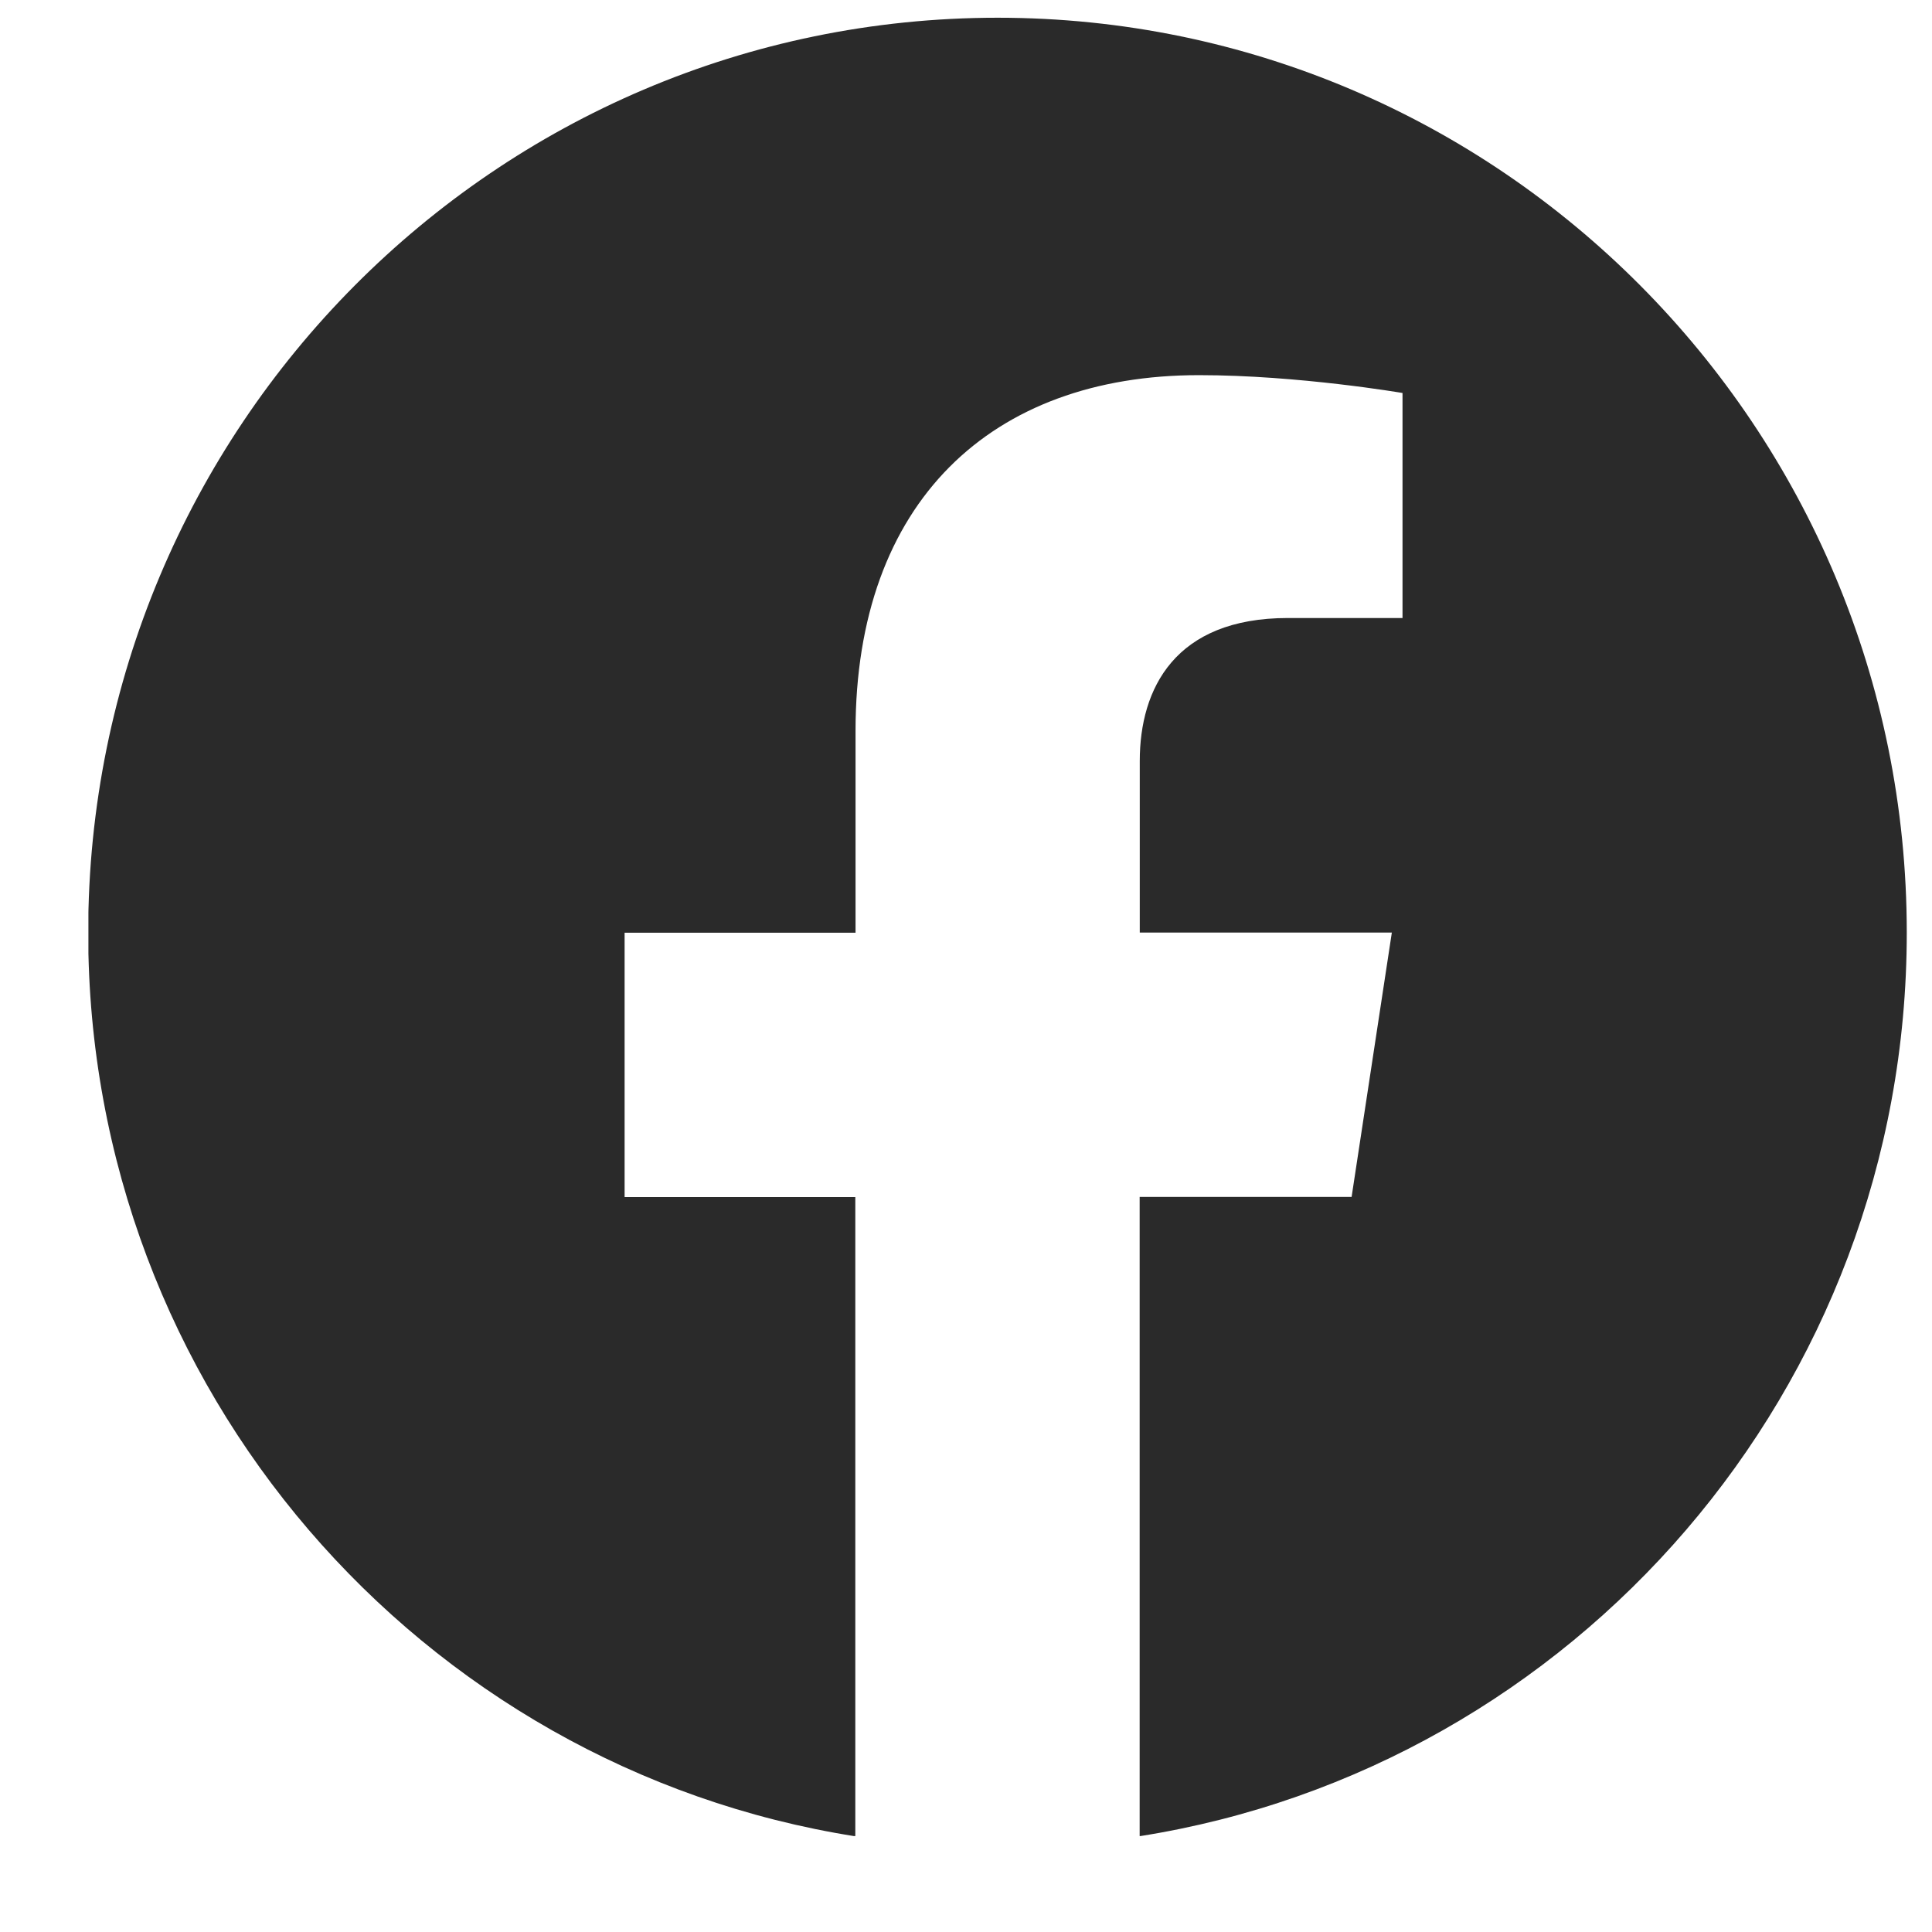 <svg width="17" height="17" viewBox="0 0 17 17" fill="none" xmlns="http://www.w3.org/2000/svg">
<g clip-path="url(#clip0_548_1772)">
<path d="M16.778 8.206C16.778 3.76 13.196 0.156 8.778 0.156C4.358 0.157 0.776 3.76 0.776 8.207C0.776 12.224 3.702 15.554 7.526 16.158V10.533H5.496V8.207H7.528V6.432C7.528 4.415 8.723 3.301 10.55 3.301C11.426 3.301 12.341 3.458 12.341 3.458V5.438H11.332C10.339 5.438 10.029 6.059 10.029 6.696V8.206H12.247L11.893 10.532H10.028V16.157C13.852 15.553 16.778 12.223 16.778 8.206Z" fill="#2A2A2A"/>
</g>
<defs>
<clipPath id="clip0_548_1772">
<rect width="16" height="16" fill="white" transform="translate(0.778 0.156)"/>
</clipPath>
</defs>
</svg>
